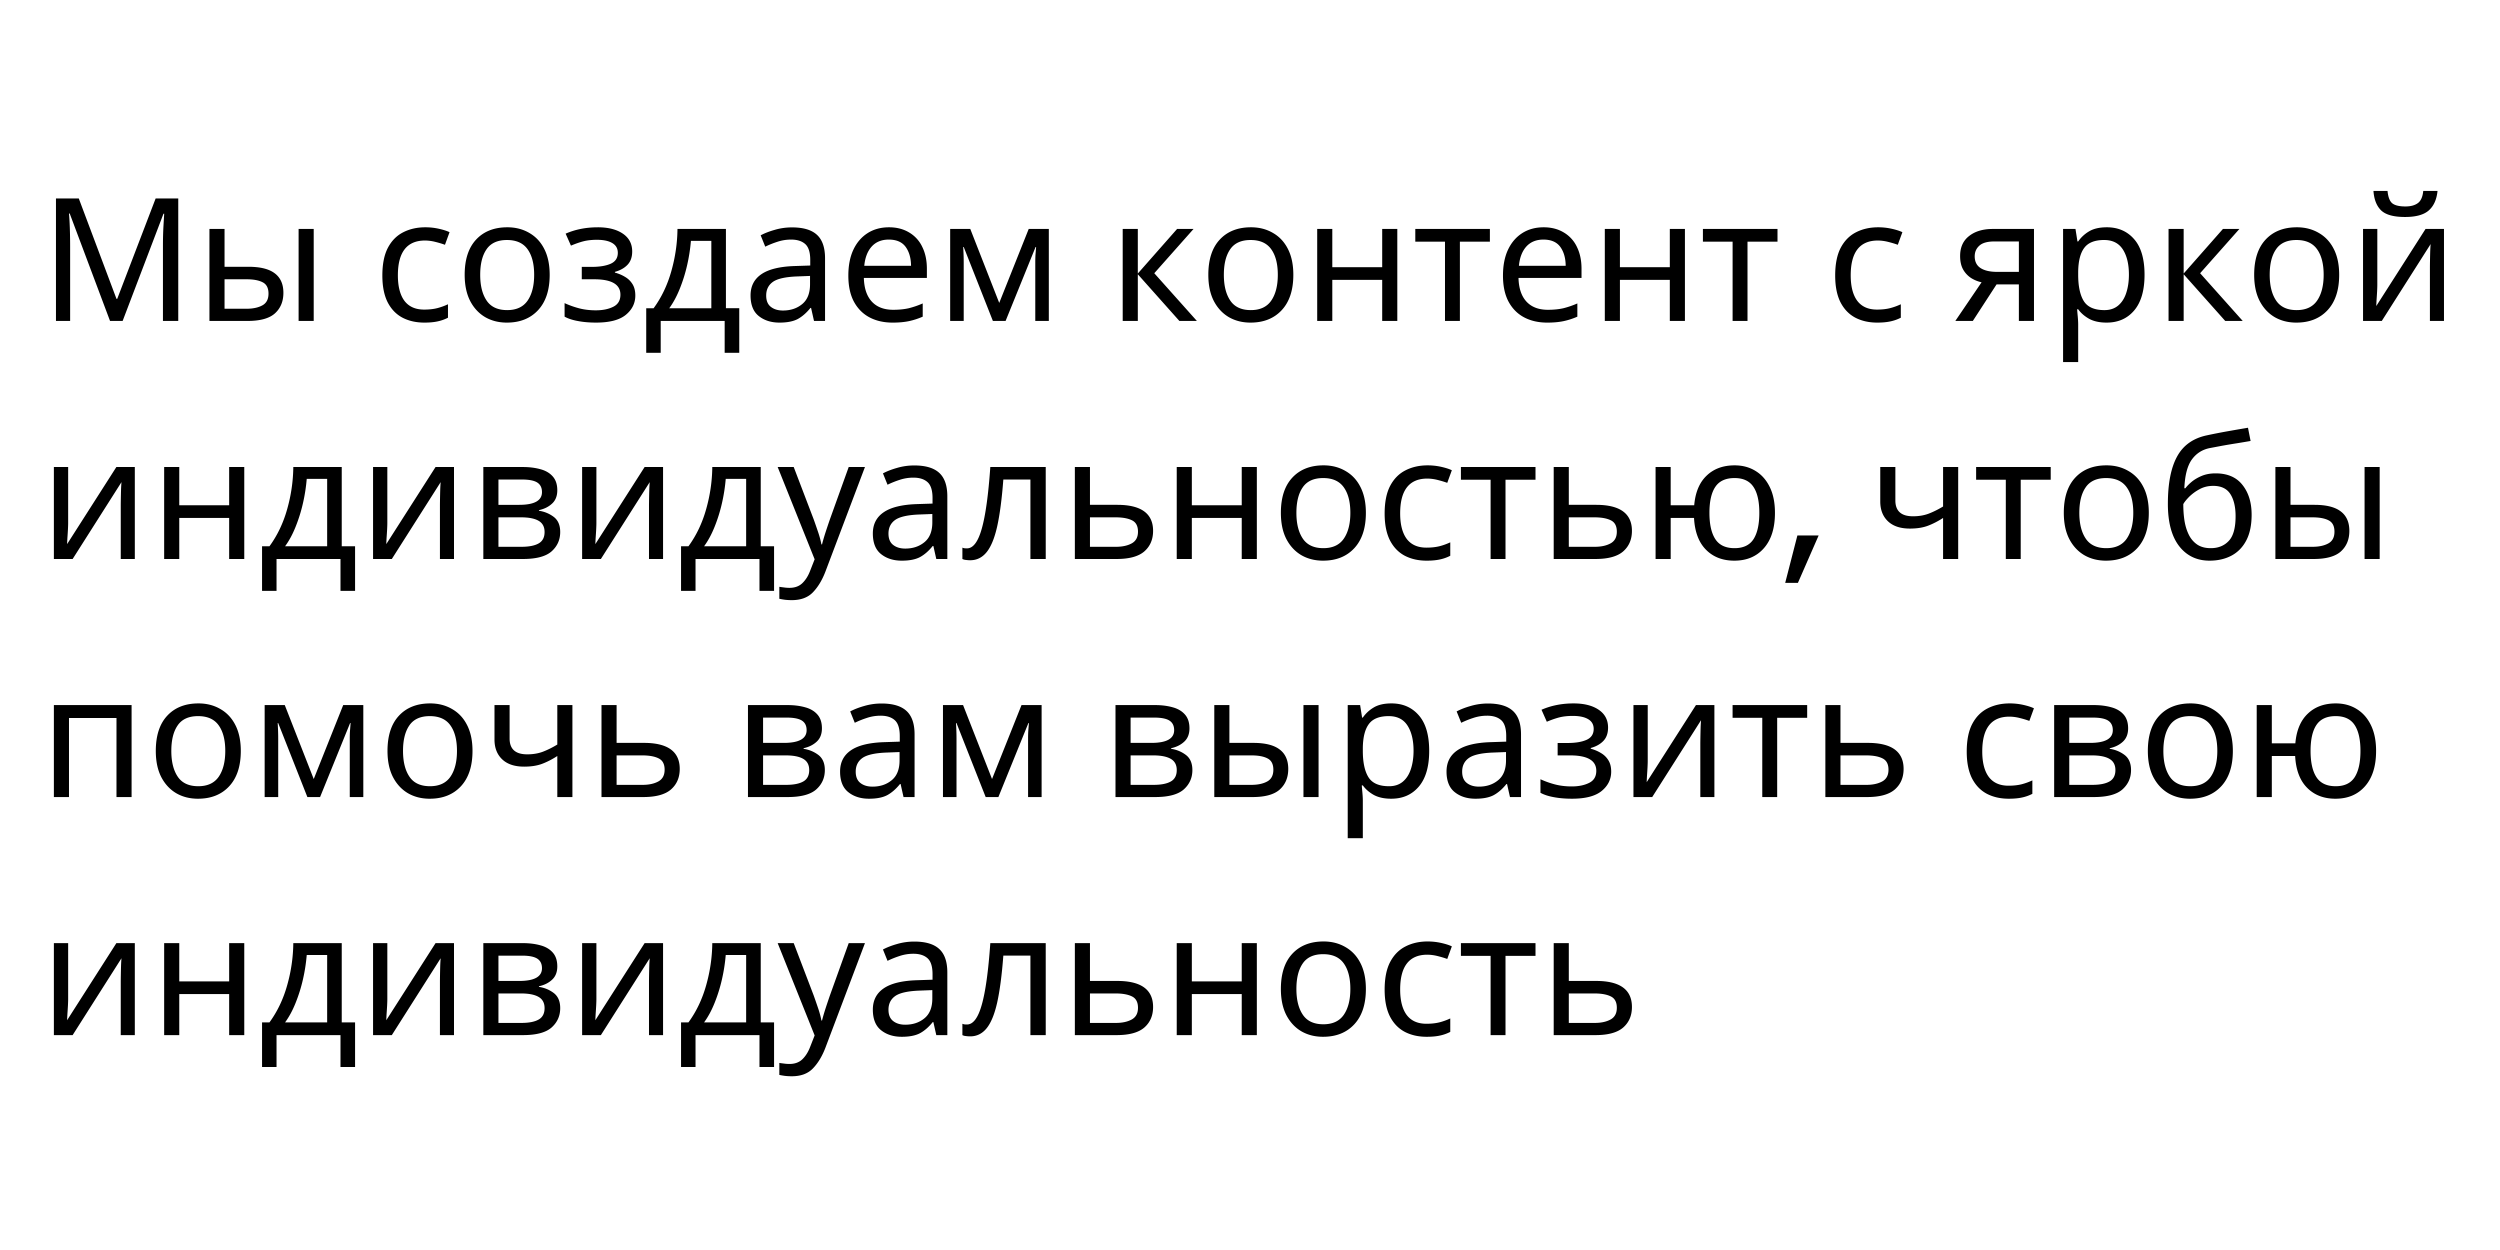<svg xmlns="http://www.w3.org/2000/svg" width="500" viewBox="0 0 375 187.5" height="250" version="1.0"><path d="m16.504 48.14-6.047-16.109h-.11c.052.532.095 1.25.126 2.157.031.898.047 1.836.047 2.812v11.14H8.395V29.767h3.422l5.656 15.062h.11l5.765-15.062h3.39V48.14h-2.296V36.844c0-.895.02-1.781.062-2.656.05-.875.094-1.582.125-2.125h-.11L18.396 48.14ZM31.416 48.14V34.345h2.265v5.672h3.578c1.782 0 3.098.328 3.954.984.863.649 1.296 1.621 1.296 2.922 0 1.281-.421 2.309-1.265 3.078-.844.762-2.211 1.14-4.094 1.14Zm13.375 0V34.345h2.265V48.14Zm-11.11-1.827h3.266c.976 0 1.773-.164 2.39-.5.626-.332.938-.922.938-1.766s-.293-1.41-.875-1.703c-.574-.3-1.383-.453-2.422-.453h-3.297ZM63.65 48.39c-1.23 0-2.32-.245-3.265-.734-.95-.5-1.696-1.27-2.235-2.312-.53-1.05-.796-2.39-.796-4.016 0-1.707.273-3.093.828-4.156.562-1.062 1.328-1.836 2.297-2.328.976-.5 2.085-.75 3.328-.75.687 0 1.36.074 2.015.219.664.148 1.203.32 1.61.515l-.688 1.89c-.418-.155-.902-.3-1.453-.437a6.482 6.482 0 0 0-1.531-.203c-2.719 0-4.078 1.742-4.078 5.219 0 1.668.328 2.945.984 3.828.664.875 1.648 1.313 2.953 1.313.738 0 1.399-.07 1.985-.22a9.188 9.188 0 0 0 1.593-.577v2.015a6.12 6.12 0 0 1-1.53.547c-.556.125-1.228.188-2.017.188ZM82.452 41.219c0 2.281-.578 4.047-1.734 5.297-1.157 1.25-2.72 1.875-4.688 1.875-1.219 0-2.308-.274-3.265-.828-.95-.563-1.7-1.375-2.25-2.438-.543-1.07-.813-2.375-.813-3.906 0-2.281.566-4.035 1.703-5.266 1.145-1.238 2.711-1.86 4.703-1.86 1.227 0 2.32.282 3.282.845.968.554 1.718 1.355 2.25 2.406.539 1.055.812 2.344.812 3.875Zm-10.422 0c0 1.625.32 2.918.969 3.875.644.95 1.672 1.422 3.078 1.422 1.383 0 2.406-.473 3.063-1.422.656-.957.984-2.25.984-3.875 0-1.633-.328-2.91-.984-3.828-.657-.926-1.688-1.39-3.094-1.39s-2.43.464-3.063 1.39c-.636.918-.953 2.195-.953 3.828ZM89.657 34.094c1.582 0 2.836.32 3.765.953.938.637 1.407 1.527 1.407 2.672 0 .844-.235 1.512-.703 2-.47.492-1.102.844-1.891 1.062v.11c.55.148 1.055.36 1.516.64.468.274.843.637 1.125 1.094.28.45.421 1.016.421 1.703 0 1.157-.48 2.125-1.437 2.907-.95.773-2.434 1.156-4.453 1.156-1 0-1.906-.078-2.719-.235-.805-.144-1.469-.363-2-.656V45.47a13.56 13.56 0 0 0 2.078.75c.801.219 1.672.328 2.61.328 1.03 0 1.898-.176 2.609-.531.719-.352 1.078-.957 1.078-1.813 0-1.539-1.312-2.312-3.937-2.312h-1.86v-1.86h1.5c1.176 0 2.117-.156 2.828-.468.72-.32 1.078-.868 1.078-1.641 0-.645-.273-1.129-.812-1.453-.543-.332-1.32-.5-2.328-.5-.75 0-1.418.074-2 .219-.574.148-1.203.367-1.89.656l-.798-1.797c1.446-.633 3.051-.953 4.813-.953ZM108.888 34.344v11.89h2v6.688H108.7v-4.781h-9.594v4.781h-2.172v-6.687h1.11c1.187-1.625 2.07-3.477 2.656-5.563.594-2.094.898-4.203.922-6.328Zm-2.188 1.781h-3.062a25.993 25.993 0 0 1-.563 3.625 23.198 23.198 0 0 1-1.11 3.563c-.449 1.125-.976 2.101-1.577 2.922h6.312ZM118.803 34.11c1.688 0 2.93.37 3.734 1.109.813.742 1.22 1.918 1.22 3.531v9.39H122.1l-.438-1.952h-.093c-.606.75-1.246 1.308-1.922 1.672-.668.351-1.574.53-2.719.53-1.25 0-2.289-.327-3.11-.984-.824-.656-1.234-1.687-1.234-3.093 0-1.375.535-2.43 1.61-3.172 1.082-.75 2.75-1.16 5-1.235l2.343-.078V39c0-1.144-.25-1.941-.75-2.39-.5-.446-1.203-.672-2.109-.672-.719 0-1.406.109-2.062.328-.649.21-1.258.453-1.829.734l-.687-1.703c.602-.32 1.316-.598 2.14-.828a9.148 9.148 0 0 1 2.563-.36Zm2.703 7.28-2.031.079c-1.719.074-2.906.351-3.563.828-.656.48-.984 1.156-.984 2.031 0 .774.234 1.34.703 1.703.469.368 1.07.547 1.813.547 1.144 0 2.11-.32 2.89-.968.782-.645 1.172-1.633 1.172-2.97ZM133.345 34.094c1.164 0 2.175.262 3.031.781a4.943 4.943 0 0 1 1.969 2.172c.457.93.687 2.016.687 3.266v1.375h-9.453c.04 1.554.441 2.742 1.203 3.562.758.813 1.828 1.219 3.203 1.219.875 0 1.649-.078 2.328-.234a12.93 12.93 0 0 0 2.094-.72V47.5c-.699.305-1.39.527-2.078.672-.687.145-1.5.219-2.437.219-1.325 0-2.485-.266-3.485-.797-.992-.531-1.765-1.317-2.328-2.36-.555-1.05-.828-2.347-.828-3.89 0-1.508.25-2.8.75-3.875.508-1.082 1.223-1.914 2.14-2.5.915-.582 1.985-.875 3.204-.875Zm-.032 1.844c-1.074 0-1.93.351-2.562 1.047-.625.699-.996 1.664-1.11 2.89h7.016c-.012-1.164-.281-2.113-.812-2.844-.532-.726-1.375-1.093-2.532-1.093ZM157.323 34.344V48.14h-2.031v-8.797c0-.363.007-.738.03-1.125l.095-1.172h-.078l-4.5 11.094h-1.907l-4.375-11.094h-.078c.05.773.078 1.563.078 2.375v8.719h-2.031V34.344h3.016l4.343 11.094 4.422-11.094ZM176.563 34.344h2.468l-5.89 6.64 6.39 7.157h-2.625l-6.234-7v7h-2.266V34.344h2.266v6.687ZM194 41.219c0 2.281-.578 4.047-1.735 5.297-1.156 1.25-2.718 1.875-4.687 1.875-1.219 0-2.309-.274-3.266-.828-.949-.563-1.699-1.375-2.25-2.438-.543-1.07-.812-2.375-.812-3.906 0-2.281.566-4.035 1.703-5.266 1.144-1.238 2.71-1.86 4.703-1.86 1.227 0 2.32.282 3.281.845.969.554 1.719 1.355 2.25 2.406.54 1.055.813 2.344.813 3.875Zm-10.422 0c0 1.625.32 2.918.969 3.875.644.95 1.671 1.422 3.078 1.422 1.383 0 2.406-.473 3.062-1.422.656-.957.985-2.25.985-3.875 0-1.633-.329-2.91-.985-3.828-.656-.926-1.687-1.39-3.094-1.39-1.406 0-2.43.464-3.062 1.39-.637.918-.953 2.195-.953 3.828ZM199.845 34.344v5.734h7.485v-5.734h2.265V48.14h-2.265v-6.156h-7.485v6.156h-2.265V34.344ZM223.483 36.25h-4.5v11.89h-2.235V36.25h-4.453v-1.906h11.188ZM231.54 34.094c1.165 0 2.176.262 3.032.781a4.943 4.943 0 0 1 1.969 2.172c.457.93.687 2.016.687 3.266v1.375h-9.453c.04 1.554.441 2.742 1.203 3.562.758.813 1.828 1.219 3.203 1.219.875 0 1.649-.078 2.328-.234a12.93 12.93 0 0 0 2.094-.72V47.5c-.699.305-1.39.527-2.078.672-.687.145-1.5.219-2.437.219-1.325 0-2.485-.266-3.485-.797-.992-.531-1.765-1.317-2.328-2.36-.555-1.05-.828-2.347-.828-3.89 0-1.508.25-2.8.75-3.875.508-1.082 1.223-1.914 2.14-2.5.915-.582 1.985-.875 3.204-.875Zm-.03 1.844c-1.075 0-1.93.351-2.563 1.047-.625.699-.996 1.664-1.11 2.89h7.016c-.012-1.164-.281-2.113-.812-2.844-.532-.726-1.375-1.093-2.532-1.093ZM242.988 34.344v5.734h7.484v-5.734h2.266V48.14h-2.266v-6.156h-7.484v6.156h-2.266V34.344ZM266.625 36.25h-4.5v11.89h-2.234V36.25h-4.453v-1.906h11.187ZM281.575 48.39c-1.23 0-2.32-.245-3.266-.734-.949-.5-1.695-1.27-2.234-2.312-.531-1.05-.797-2.39-.797-4.016 0-1.707.274-3.093.828-4.156.563-1.062 1.328-1.836 2.297-2.328.977-.5 2.086-.75 3.328-.75.688 0 1.36.074 2.016.219.664.148 1.203.32 1.61.515l-.688 1.89c-.418-.155-.903-.3-1.453-.437a6.482 6.482 0 0 0-1.532-.203c-2.718 0-4.078 1.742-4.078 5.219 0 1.668.328 2.945.985 3.828.664.875 1.648 1.313 2.953 1.313.738 0 1.398-.07 1.984-.22a9.188 9.188 0 0 0 1.594-.577v2.015a6.12 6.12 0 0 1-1.531.547c-.555.125-1.227.188-2.016.188ZM295.925 48.14H293.3l3.937-5.796a4.938 4.938 0 0 1-1.547-.625 3.67 3.67 0 0 1-1.203-1.266c-.312-.539-.469-1.222-.469-2.047 0-1.3.446-2.3 1.344-3 .895-.707 2.078-1.062 3.547-1.062h6.188V48.14h-2.266v-5.485h-3.344Zm.28-9.702c0 .804.298 1.398.892 1.78.593.376 1.421.563 2.484.563h3.25V36.22h-3.688c-1.043 0-1.793.215-2.25.64-.46.418-.687.946-.687 1.579ZM316.024 34.094c1.696 0 3.063.594 4.094 1.781 1.04 1.18 1.562 2.961 1.562 5.344 0 2.355-.523 4.14-1.562 5.36-1.031 1.21-2.406 1.812-4.125 1.812-1.063 0-1.945-.196-2.64-.578-.688-.395-1.231-.868-1.626-1.422h-.156c.02.293.05.664.094 1.11.039.448.062.831.062 1.155v5.657h-2.265v-19.97h1.86l.296 1.876h.11a5.169 5.169 0 0 1 1.609-1.5c.676-.414 1.57-.625 2.687-.625ZM315.618 36c-1.406 0-2.402.399-2.984 1.188-.586.78-.887 1.98-.907 3.593v.438c0 1.7.274 3.008.828 3.922.563.918 1.598 1.375 3.11 1.375.82 0 1.504-.223 2.047-.672.55-.457.957-1.086 1.218-1.89.27-.813.407-1.735.407-2.766 0-1.57-.305-2.828-.907-3.766-.605-.945-1.542-1.422-2.812-1.422ZM333.44 34.344h2.468l-5.89 6.64 6.39 7.157h-2.625l-6.234-7v7h-2.266V34.344h2.266v6.687ZM350.877 41.219c0 2.281-.578 4.047-1.735 5.297-1.156 1.25-2.718 1.875-4.687 1.875-1.219 0-2.309-.274-3.266-.828-.95-.563-1.7-1.375-2.25-2.438-.543-1.07-.812-2.375-.812-3.906 0-2.281.566-4.035 1.703-5.266 1.144-1.238 2.71-1.86 4.703-1.86 1.226 0 2.32.282 3.281.845.969.554 1.719 1.355 2.25 2.406.54 1.055.813 2.344.813 3.875Zm-10.422 0c0 1.625.32 2.918.969 3.875.644.95 1.671 1.422 3.078 1.422 1.382 0 2.406-.473 3.062-1.422.656-.957.985-2.25.985-3.875 0-1.633-.329-2.91-.985-3.828-.656-.926-1.687-1.39-3.094-1.39-1.406 0-2.43.464-3.062 1.39-.637.918-.953 2.195-.953 3.828ZM356.597 34.344v8.422c0 .219-.012.531-.031.937-.024.407-.047.82-.078 1.235-.024.418-.04.742-.047.968l7.39-11.562h2.766V48.14h-2.11v-8.125a143.882 143.882 0 0 1 .047-2.406c.02-.438.04-.77.063-1l-7.328 11.53h-2.813V34.345Zm9.031-5.703c-.125 1.281-.562 2.258-1.312 2.922-.742.656-1.93.984-3.563.984-1.68 0-2.867-.32-3.562-.969-.688-.656-1.078-1.633-1.172-2.937h2.11c.093.93.331 1.547.718 1.86.395.312 1.05.468 1.969.468.781 0 1.398-.164 1.86-.5.456-.332.726-.942.812-1.828ZM10.223 70.053v8.422c0 .218-.012.53-.031.937-.024.406-.047.82-.079 1.234-.023.418-.039.743-.046.97l7.39-11.563h2.766V83.85h-2.11v-8.125a143.882 143.882 0 0 1 .047-2.406c.02-.438.04-.77.063-1l-7.328 11.53H8.082V70.054ZM26.89 70.053v5.734h7.484v-5.734h2.266V83.85h-2.266v-6.157H26.89v6.157h-2.266V70.053ZM51.261 70.053v11.89h2v6.688h-2.187V83.85H41.48v4.78h-2.172v-6.687h1.11c1.187-1.625 2.07-3.476 2.656-5.562.594-2.094.898-4.203.922-6.328Zm-2.187 1.781H46.01a25.993 25.993 0 0 1-.562 3.625 23.198 23.198 0 0 1-1.11 3.562c-.449 1.125-.976 2.102-1.578 2.922h6.313ZM58.099 70.053v8.422c0 .218-.012.53-.031.937-.024.406-.047.82-.079 1.234-.023.418-.039.743-.046.97l7.39-11.563H68.1V83.85h-2.11v-8.125a143.882 143.882 0 0 1 .047-2.406c.02-.438.04-.77.063-1l-7.328 11.53h-2.813V70.054ZM83.594 73.537c0 .856-.262 1.524-.781 2-.512.48-1.168.809-1.97.984v.094c.833.125 1.571.434 2.22.922.644.492.968 1.246.968 2.266 0 1.168-.433 2.136-1.297 2.906-.867.762-2.296 1.14-4.296 1.14H72.5V70.054h5.922c.976 0 1.86.11 2.64.328.782.21 1.395.57 1.844 1.078.457.512.688 1.203.688 2.078Zm-2.297.281c0-.656-.234-1.132-.703-1.437-.469-.3-1.235-.453-2.297-.453h-3.531v3.797h3.109c2.281 0 3.422-.633 3.422-1.907Zm.39 5.985c0-.782-.304-1.344-.906-1.688-.594-.344-1.476-.515-2.64-.515h-3.375v4.421h3.421c1.133 0 2-.164 2.594-.5.602-.332.906-.906.906-1.718ZM89.459 70.053v8.422c0 .218-.012.53-.031.937-.024.406-.047.82-.079 1.234-.023.418-.039.743-.046.97l7.39-11.563h2.766V83.85h-2.11v-8.125a143.882 143.882 0 0 1 .047-2.406c.02-.438.04-.77.063-1l-7.328 11.53h-2.813V70.054ZM114.11 70.053v11.89h2v6.688h-2.188V83.85h-9.593v4.78h-2.172v-6.687h1.11c1.187-1.625 2.07-3.476 2.655-5.562.594-2.094.899-4.203.922-6.328Zm-2.188 1.781h-3.062a25.993 25.993 0 0 1-.563 3.625 23.198 23.198 0 0 1-1.109 3.562c-.45 1.125-.976 2.102-1.578 2.922h6.312ZM116.65 70.053h2.407l3 7.86c.25.698.476 1.358.687 1.983.207.618.364 1.204.469 1.766h.094c.101-.426.265-.988.484-1.687.227-.696.461-1.395.703-2.094l2.813-7.828h2.437l-5.937 15.703c-.5 1.3-1.133 2.336-1.89 3.11-.75.769-1.798 1.155-3.142 1.155-.406 0-.765-.023-1.078-.062-.304-.043-.57-.09-.797-.14V88.02c.188.032.41.063.672.094.27.04.551.063.844.063.79 0 1.426-.227 1.906-.672.477-.45.864-1.043 1.157-1.781l.718-1.829ZM137.146 69.818c1.687 0 2.93.371 3.734 1.11.813.742 1.219 1.918 1.219 3.531v9.39h-1.656l-.438-1.953h-.094c-.605.75-1.246 1.31-1.922 1.672-.668.352-1.574.532-2.718.532-1.25 0-2.29-.329-3.11-.985-.824-.656-1.234-1.687-1.234-3.094 0-1.375.535-2.43 1.61-3.171 1.081-.75 2.75-1.16 5-1.235l2.343-.078v-.828c0-1.145-.25-1.941-.75-2.39-.5-.446-1.203-.673-2.11-.673-.718 0-1.406.11-2.062.329-.648.21-1.258.453-1.828.734l-.687-1.703c.601-.32 1.316-.598 2.14-.828a9.148 9.148 0 0 1 2.563-.36Zm2.703 7.282-2.031.078c-1.72.074-2.907.351-3.563.828-.656.48-.984 1.156-.984 2.031 0 .774.234 1.34.703 1.703.469.367 1.07.547 1.812.547 1.145 0 2.11-.32 2.891-.969.781-.644 1.172-1.632 1.172-2.968ZM156.86 83.85h-2.298V71.928H150.5c-.219 2.906-.528 5.25-.922 7.031-.398 1.773-.93 3.062-1.594 3.875-.656.805-1.476 1.203-2.453 1.203-.219 0-.437-.016-.656-.047a1.449 1.449 0 0 1-.516-.14v-1.704c.094.043.196.075.313.094.125.012.25.016.375.016.925 0 1.664-.985 2.218-2.953.563-1.977.989-5.063 1.282-9.25h8.312ZM163.494 75.725h4.094c3.582 0 5.375 1.304 5.375 3.906 0 1.281-.437 2.308-1.312 3.078-.875.762-2.266 1.14-4.172 1.14h-6.25V70.054h2.265Zm7.204 4.03c0-.843-.297-1.41-.891-1.702-.594-.301-1.422-.453-2.484-.453h-3.829v4.421h3.891c.957 0 1.75-.171 2.375-.515s.938-.926.938-1.75ZM178.776 70.053v5.734h7.484v-5.734h2.266V83.85h-2.266v-6.157h-7.484v6.157h-2.266V70.053ZM204.882 76.928c0 2.281-.578 4.047-1.735 5.297-1.156 1.25-2.718 1.875-4.687 1.875-1.219 0-2.309-.274-3.266-.829-.949-.562-1.699-1.375-2.25-2.437-.543-1.07-.812-2.375-.812-3.906 0-2.282.566-4.035 1.703-5.266 1.144-1.238 2.71-1.86 4.703-1.86 1.227 0 2.32.282 3.281.844.97.555 1.72 1.356 2.25 2.407.54 1.054.813 2.343.813 3.875Zm-10.422 0c0 1.625.32 2.918.969 3.875.644.949 1.672 1.422 3.078 1.422 1.383 0 2.406-.473 3.062-1.422.657-.957.985-2.25.985-3.875 0-1.633-.328-2.91-.985-3.828-.656-.926-1.687-1.391-3.093-1.391-1.407 0-2.43.465-3.063 1.39-.637.919-.953 2.196-.953 3.829ZM213.993 84.1c-1.23 0-2.32-.246-3.266-.735-.949-.5-1.695-1.27-2.234-2.312-.531-1.051-.797-2.39-.797-4.016 0-1.707.273-3.094.828-4.156.563-1.063 1.328-1.836 2.297-2.328.977-.5 2.086-.75 3.328-.75.688 0 1.36.074 2.016.218.664.149 1.203.32 1.61.516l-.688 1.89c-.418-.156-.903-.3-1.453-.437a6.482 6.482 0 0 0-1.532-.203c-2.718 0-4.078 1.742-4.078 5.219 0 1.668.328 2.945.985 3.828.664.875 1.648 1.312 2.953 1.312.738 0 1.398-.07 1.984-.218a9.188 9.188 0 0 0 1.594-.578v2.015a6.12 6.12 0 0 1-1.531.547c-.555.125-1.227.188-2.016.188ZM230.326 71.959h-4.5v11.89h-2.235V71.96h-4.453v-1.906h11.188ZM235.321 75.725h4.094c3.582 0 5.375 1.304 5.375 3.906 0 1.281-.437 2.308-1.312 3.078-.875.762-2.266 1.14-4.172 1.14h-6.25V70.054h2.265Zm7.203 4.03c0-.843-.296-1.41-.89-1.702-.594-.301-1.422-.453-2.485-.453h-3.828v4.421h3.89c.958 0 1.75-.171 2.376-.515.625-.344.937-.926.937-1.75ZM266.243 76.928c0 2.281-.555 4.047-1.656 5.297-1.094 1.25-2.574 1.875-4.438 1.875-1.75 0-3.168-.547-4.25-1.641-1.086-1.094-1.683-2.68-1.796-4.766h-3.5v6.157h-2.266V70.053h2.266v5.734h3.53c.165-1.937.786-3.414 1.86-4.437 1.07-1.032 2.473-1.547 4.203-1.547 1.188 0 2.235.281 3.14.843.907.555 1.614 1.356 2.126 2.407.52 1.054.781 2.343.781 3.875Zm-9.828 0c0 1.73.297 3.047.89 3.953.594.898 1.551 1.344 2.876 1.344 1.312 0 2.257-.446 2.843-1.344.582-.906.875-2.223.875-3.953 0-1.727-.296-3.032-.89-3.907-.586-.875-1.528-1.312-2.828-1.312-1.325 0-2.282.437-2.875 1.312-.594.875-.891 2.18-.891 3.907ZM272.797 80.318l-3.11 7.11h-1.906l1.828-7.11ZM284.305 70.053v5.015c0 1.586.88 2.375 2.64 2.375.864 0 1.645-.129 2.345-.39.707-.27 1.43-.63 2.172-1.078v-5.922h2.265V83.85h-2.265v-6.157c-.774.5-1.532.891-2.282 1.172-.75.281-1.648.422-2.687.422-1.43 0-2.528-.363-3.297-1.094-.774-.738-1.156-1.726-1.156-2.968v-5.172ZM307.607 71.959h-4.5v11.89h-2.235V71.96h-4.453v-1.906h11.188ZM322.32 76.928c0 2.281-.577 4.047-1.734 5.297-1.156 1.25-2.718 1.875-4.687 1.875-1.219 0-2.309-.274-3.266-.829-.949-.562-1.699-1.375-2.25-2.437-.543-1.07-.812-2.375-.812-3.906 0-2.282.566-4.035 1.703-5.266 1.144-1.238 2.71-1.86 4.703-1.86 1.227 0 2.32.282 3.281.844.97.555 1.72 1.356 2.25 2.407.54 1.054.813 2.343.813 3.875Zm-10.421 0c0 1.625.32 2.918.969 3.875.644.949 1.672 1.422 3.078 1.422 1.383 0 2.406-.473 3.062-1.422.657-.957.985-2.25.985-3.875 0-1.633-.328-2.91-.985-3.828-.656-.926-1.687-1.391-3.093-1.391-1.407 0-2.43.465-3.063 1.39-.637.919-.953 2.196-.953 3.829ZM325.182 75.568c0-3.02.453-5.367 1.36-7.047.906-1.687 2.374-2.753 4.406-3.203a92.152 92.152 0 0 1 3.265-.64c1.063-.188 2.055-.36 2.985-.516l.39 1.984c-.605.106-1.289.22-2.047.344a98.62 98.62 0 0 0-2.234.375l-1.906.36c-1.118.242-2 .824-2.657 1.75-.648.93-1.011 2.351-1.093 4.265h.156c.238-.32.566-.656.984-1 .426-.344.93-.633 1.516-.875.594-.238 1.27-.36 2.031-.36 1.781 0 3.125.579 4.031 1.735.914 1.149 1.375 2.637 1.375 4.469 0 1.543-.265 2.824-.796 3.844-.532 1.023-1.278 1.789-2.235 2.297-.95.5-2.043.75-3.281.75-1.906 0-3.43-.727-4.563-2.188-1.125-1.457-1.687-3.57-1.687-6.344Zm6.437 6.657c1.114 0 2.008-.36 2.688-1.079.687-.718 1.031-1.953 1.031-3.703 0-1.406-.262-2.515-.781-3.328-.524-.82-1.383-1.234-2.578-1.234-.774 0-1.465.172-2.078.515a6.905 6.905 0 0 0-1.547 1.141c-.418.43-.703.79-.86 1.078 0 .844.055 1.664.172 2.453.125.782.336 1.485.64 2.11.302.625.724 1.125 1.267 1.5.539.367 1.222.547 2.046.547ZM341.31 83.85V70.053h2.266v5.672h3.578c1.782 0 3.098.328 3.953.984.864.648 1.297 1.621 1.297 2.922 0 1.281-.422 2.308-1.265 3.078-.844.762-2.211 1.14-4.094 1.14Zm13.376 0V70.053h2.265V83.85Zm-11.11-1.829h3.266c.976 0 1.773-.164 2.39-.5.625-.332.938-.921.938-1.765 0-.844-.293-1.41-.875-1.703-.574-.301-1.383-.453-2.422-.453h-3.297ZM19.738 105.762v13.796h-2.265V107.7h-7.125v11.86H8.082v-13.797ZM36.12 112.637c0 2.28-.579 4.046-1.735 5.296-1.156 1.25-2.719 1.875-4.687 1.875-1.219 0-2.309-.273-3.266-.828-.95-.562-1.7-1.375-2.25-2.437-.543-1.07-.812-2.375-.812-3.906 0-2.282.566-4.036 1.703-5.266 1.144-1.238 2.71-1.86 4.703-1.86 1.226 0 2.32.282 3.281.844.969.555 1.719 1.356 2.25 2.407.54 1.054.813 2.343.813 3.875Zm-10.422 0c0 1.625.32 2.918.968 3.875.645.949 1.672 1.421 3.079 1.421 1.382 0 2.406-.472 3.062-1.421.656-.957.984-2.25.984-3.875 0-1.633-.328-2.91-.984-3.829-.656-.925-1.687-1.39-3.094-1.39-1.406 0-2.43.465-3.062 1.39-.637.918-.953 2.196-.953 3.829ZM54.496 105.762v13.796h-2.031v-8.796c0-.364.008-.739.031-1.125.032-.383.063-.774.094-1.172h-.078l-4.5 11.093h-1.906l-4.375-11.093h-.078c.05.773.078 1.562.078 2.375v8.718h-2.032v-13.796h3.016l4.344 11.093 4.422-11.093ZM70.875 112.637c0 2.28-.578 4.046-1.734 5.296-1.156 1.25-2.719 1.875-4.688 1.875-1.218 0-2.308-.273-3.265-.828-.95-.562-1.7-1.375-2.25-2.437-.543-1.07-.813-2.375-.813-3.906 0-2.282.567-4.036 1.703-5.266 1.145-1.238 2.711-1.86 4.704-1.86 1.226 0 2.32.282 3.28.844.97.555 1.72 1.356 2.25 2.407.54 1.054.813 2.343.813 3.875Zm-10.422 0c0 1.625.32 2.918.97 3.875.644.949 1.671 1.421 3.077 1.421 1.383 0 2.407-.472 3.063-1.421.656-.957.984-2.25.984-3.875 0-1.633-.328-2.91-.984-3.829-.656-.925-1.688-1.39-3.094-1.39s-2.43.465-3.062 1.39c-.637.918-.954 2.196-.954 3.829ZM76.44 105.762v5.015c0 1.586.878 2.375 2.64 2.375.863 0 1.645-.129 2.344-.39.707-.27 1.43-.63 2.172-1.079v-5.921h2.265v13.796h-2.265v-6.156c-.774.5-1.531.89-2.281 1.172-.75.281-1.649.422-2.688.422-1.43 0-2.527-.363-3.297-1.094-.773-.738-1.156-1.726-1.156-2.969v-5.171ZM92.49 111.433h4.095c3.582 0 5.375 1.305 5.375 3.907 0 1.281-.438 2.308-1.313 3.078-.875.762-2.266 1.14-4.172 1.14h-6.25v-13.796h2.266Zm7.204 4.032c0-.844-.297-1.41-.89-1.703-.594-.301-1.423-.454-2.485-.454H92.49v4.422h3.89c.957 0 1.75-.172 2.375-.515.625-.344.938-.926.938-1.75ZM123.289 109.246c0 .855-.262 1.523-.781 2-.512.48-1.168.809-1.97.984v.094c.833.125 1.571.434 2.22.922.644.492.968 1.246.968 2.266 0 1.168-.433 2.136-1.296 2.906-.868.762-2.297 1.14-4.297 1.14h-5.938v-13.796h5.922c.977 0 1.86.109 2.64.328.782.21 1.395.57 1.844 1.078.457.512.688 1.203.688 2.078Zm-2.297.281c0-.656-.234-1.133-.703-1.437-.469-.301-1.234-.453-2.297-.453h-3.531v3.796h3.11c2.28 0 3.421-.632 3.421-1.906Zm.39 5.985c0-.782-.304-1.344-.906-1.688-.593-.344-1.476-.516-2.64-.516h-3.375v4.422h3.422c1.132 0 2-.164 2.593-.5.602-.332.907-.906.907-1.718ZM132.232 105.527c1.688 0 2.93.371 3.734 1.11.813.742 1.22 1.918 1.22 3.53v9.391h-1.657l-.438-1.953h-.093c-.606.75-1.246 1.309-1.922 1.672-.668.352-1.574.531-2.719.531-1.25 0-2.289-.328-3.11-.984-.824-.656-1.234-1.687-1.234-3.094 0-1.375.535-2.43 1.61-3.172 1.082-.75 2.75-1.16 5-1.234l2.343-.078v-.828c0-1.145-.25-1.942-.75-2.39-.5-.446-1.203-.673-2.109-.673-.719 0-1.406.11-2.062.328-.649.211-1.258.454-1.829.735l-.687-1.703c.601-.32 1.316-.598 2.14-.828a9.148 9.148 0 0 1 2.563-.36Zm2.703 7.281-2.031.079c-1.719.074-2.906.351-3.563.828-.656.48-.984 1.156-.984 2.031 0 .773.234 1.34.703 1.703.469.367 1.07.547 1.813.547 1.144 0 2.109-.32 2.89-.969.782-.644 1.172-1.633 1.172-2.969ZM156.242 105.762v13.796h-2.03v-8.796c0-.364.007-.739.03-1.125.032-.383.063-.774.094-1.172h-.078l-4.5 11.093h-1.906l-4.375-11.093h-.078c.05.773.078 1.562.078 2.375v8.718h-2.031v-13.796h3.015l4.344 11.093 4.422-11.093ZM178.42 109.246c0 .855-.262 1.523-.782 2-.511.48-1.168.809-1.968.984v.094c.832.125 1.57.434 2.218.922.645.492.97 1.246.97 2.266 0 1.168-.434 2.136-1.298 2.906-.867.762-2.297 1.14-4.297 1.14h-5.937v-13.796h5.922c.976 0 1.86.109 2.64.328.782.21 1.395.57 1.844 1.078.457.512.688 1.203.688 2.078Zm-2.297.281c0-.656-.235-1.133-.703-1.437-.47-.301-1.235-.453-2.297-.453h-3.532v3.796h3.11c2.281 0 3.422-.632 3.422-1.906Zm.39 5.985c0-.782-.304-1.344-.906-1.688-.594-.344-1.476-.516-2.64-.516h-3.376v4.422h3.422c1.133 0 2-.164 2.594-.5.602-.332.906-.906.906-1.718ZM182.144 119.558v-13.796h2.266v5.671h3.578c1.781 0 3.097.329 3.953.985.863.648 1.297 1.62 1.297 2.922 0 1.281-.422 2.308-1.266 3.078-.844.762-2.21 1.14-4.094 1.14Zm13.375 0v-13.796h2.266v13.796Zm-11.11-1.828h3.266c.977 0 1.774-.164 2.39-.5.626-.332.938-.922.938-1.765 0-.844-.293-1.41-.875-1.703-.574-.301-1.382-.454-2.421-.454h-3.297ZM208.721 105.512c1.696 0 3.063.593 4.094 1.78 1.04 1.18 1.563 2.962 1.563 5.345 0 2.355-.524 4.14-1.563 5.359-1.031 1.21-2.406 1.812-4.125 1.812-1.062 0-1.945-.195-2.64-.578-.688-.394-1.231-.867-1.626-1.422h-.156c.02.293.05.665.094 1.11.039.45.062.832.062 1.156v5.656h-2.265v-19.968h1.86l.296 1.875h.11a5.169 5.169 0 0 1 1.609-1.5c.676-.414 1.57-.625 2.687-.625Zm-.406 1.906c-1.406 0-2.402.398-2.984 1.187-.586.782-.887 1.98-.907 3.594v.438c0 1.699.274 3.007.829 3.921.562.918 1.597 1.375 3.109 1.375.82 0 1.504-.222 2.047-.671.55-.457.957-1.086 1.219-1.891.27-.813.406-1.734.406-2.766 0-1.57-.305-2.828-.906-3.765-.606-.946-1.543-1.422-2.813-1.422ZM223.199 105.527c1.688 0 2.93.371 3.734 1.11.813.742 1.22 1.918 1.22 3.53v9.391h-1.657l-.438-1.953h-.093c-.606.75-1.246 1.309-1.922 1.672-.668.352-1.574.531-2.719.531-1.25 0-2.29-.328-3.11-.984-.824-.656-1.234-1.687-1.234-3.094 0-1.375.535-2.43 1.61-3.172 1.082-.75 2.75-1.16 5-1.234l2.343-.078v-.828c0-1.145-.25-1.942-.75-2.39-.5-.446-1.203-.673-2.109-.673-.719 0-1.406.11-2.062.328-.649.211-1.258.454-1.829.735l-.687-1.703c.601-.32 1.316-.598 2.14-.828a9.148 9.148 0 0 1 2.563-.36Zm2.703 7.281-2.031.079c-1.719.074-2.906.351-3.563.828-.656.48-.984 1.156-.984 2.031 0 .773.234 1.34.703 1.703.469.367 1.07.547 1.813.547 1.144 0 2.109-.32 2.89-.969.782-.644 1.172-1.633 1.172-2.969ZM236.038 105.512c1.582 0 2.835.32 3.765.953.938.636 1.406 1.527 1.406 2.672 0 .843-.234 1.511-.703 2-.468.492-1.101.843-1.89 1.062v.11c.55.148 1.054.359 1.515.64.469.274.844.637 1.125 1.094.282.45.422 1.015.422 1.703 0 1.156-.48 2.125-1.437 2.906-.95.774-2.434 1.156-4.453 1.156-1 0-1.907-.078-2.72-.234-.804-.144-1.468-.363-2-.656v-2.031a13.56 13.56 0 0 0 2.079.75c.8.218 1.672.328 2.61.328 1.03 0 1.898-.176 2.609-.532.718-.351 1.078-.957 1.078-1.812 0-1.54-1.313-2.313-3.938-2.313h-1.86v-1.859h1.5c1.177 0 2.118-.156 2.829-.469.719-.32 1.078-.867 1.078-1.64 0-.645-.273-1.13-.812-1.453-.543-.332-1.32-.5-2.328-.5-.75 0-1.418.074-2 .218-.575.149-1.204.368-1.891.657l-.797-1.797c1.445-.633 3.05-.953 4.813-.953ZM247.159 105.762v8.421c0 .22-.012.532-.031.938-.024.406-.047.82-.079 1.234-.023.418-.039.743-.046.97l7.39-11.563h2.766v13.796h-2.11v-8.125a143.882 143.882 0 0 1 .047-2.406c.02-.437.04-.77.063-1l-7.328 11.531h-2.813v-13.796ZM271.076 107.668h-4.5v11.89h-2.235v-11.89h-4.453v-1.906h11.188ZM276.071 111.433h4.094c3.582 0 5.375 1.305 5.375 3.907 0 1.281-.438 2.308-1.313 3.078-.875.762-2.265 1.14-4.171 1.14h-6.25v-13.796h2.265Zm7.203 4.032c0-.844-.297-1.41-.89-1.703-.594-.301-1.422-.454-2.485-.454h-3.828v4.422h3.89c.958 0 1.75-.172 2.376-.515.625-.344.937-.926.937-1.75ZM301.307 119.808c-1.23 0-2.32-.246-3.266-.734-.949-.5-1.695-1.27-2.234-2.312-.531-1.051-.797-2.391-.797-4.016 0-1.707.273-3.094.828-4.156.563-1.063 1.328-1.836 2.297-2.328.977-.5 2.086-.75 3.328-.75.688 0 1.36.074 2.016.218.664.149 1.203.32 1.61.516l-.688 1.89c-.418-.156-.903-.3-1.454-.437a6.482 6.482 0 0 0-1.53-.203c-2.72 0-4.079 1.742-4.079 5.219 0 1.668.328 2.945.984 3.828.665.875 1.649 1.312 2.954 1.312.738 0 1.398-.07 1.984-.218a9.188 9.188 0 0 0 1.594-.579v2.016a6.12 6.12 0 0 1-1.532.547c-.554.125-1.226.187-2.015.187ZM319.218 109.246c0 .855-.262 1.523-.781 2-.512.48-1.168.809-1.97.984v.094c.833.125 1.571.434 2.22.922.644.492.968 1.246.968 2.266 0 1.168-.433 2.136-1.297 2.906-.867.762-2.296 1.14-4.296 1.14h-5.938v-13.796h5.922c.976 0 1.86.109 2.64.328.782.21 1.395.57 1.844 1.078.457.512.688 1.203.688 2.078Zm-2.297.281c0-.656-.234-1.133-.703-1.437-.469-.301-1.235-.453-2.297-.453h-3.531v3.796h3.109c2.281 0 3.422-.632 3.422-1.906Zm.39 5.985c0-.782-.304-1.344-.906-1.688-.593-.344-1.476-.516-2.64-.516h-3.375v4.422h3.422c1.132 0 2-.164 2.593-.5.602-.332.907-.906.907-1.718ZM334.927 112.637c0 2.28-.579 4.046-1.735 5.296-1.156 1.25-2.719 1.875-4.687 1.875-1.22 0-2.309-.273-3.266-.828-.95-.562-1.7-1.375-2.25-2.437-.543-1.07-.812-2.375-.812-3.906 0-2.282.566-4.036 1.703-5.266 1.144-1.238 2.71-1.86 4.703-1.86 1.226 0 2.32.282 3.281.844.969.555 1.719 1.356 2.25 2.407.54 1.054.813 2.343.813 3.875Zm-10.422 0c0 1.625.32 2.918.968 3.875.645.949 1.672 1.421 3.079 1.421 1.382 0 2.406-.472 3.062-1.421.656-.957.984-2.25.984-3.875 0-1.633-.328-2.91-.984-3.829-.656-.925-1.687-1.39-3.094-1.39-1.406 0-2.43.465-3.062 1.39-.637.918-.953 2.196-.953 3.829ZM356.413 112.637c0 2.28-.555 4.046-1.657 5.296-1.093 1.25-2.574 1.875-4.437 1.875-1.75 0-3.168-.546-4.25-1.64-1.086-1.094-1.684-2.68-1.797-4.766h-3.5v6.156h-2.266v-13.796h2.266v5.734h3.531c.164-1.938.785-3.414 1.86-4.438 1.07-1.03 2.472-1.546 4.203-1.546 1.187 0 2.234.28 3.14.843.907.555 1.614 1.356 2.125 2.407.52 1.054.782 2.343.782 3.875Zm-9.828 0c0 1.73.296 3.046.89 3.953.594.898 1.55 1.343 2.875 1.343 1.313 0 2.258-.445 2.844-1.343.582-.907.875-2.223.875-3.953 0-1.727-.297-3.032-.89-3.907-.587-.875-1.528-1.312-2.829-1.312-1.324 0-2.281.437-2.875 1.312-.594.875-.89 2.18-.89 3.907ZM10.223 141.47v8.422c0 .22-.012.532-.031.938-.024.406-.047.82-.079 1.234-.023.418-.039.742-.046.969l7.39-11.563h2.766v13.797h-2.11v-8.125a143.882 143.882 0 0 1 .047-2.406c.02-.437.04-.77.063-1l-7.328 11.531H8.082V141.47ZM26.89 141.47v5.735h7.484v-5.735h2.266v13.797h-2.266v-6.156H26.89v6.156h-2.266V141.47ZM51.261 141.47v11.891h2v6.688h-2.187v-4.782H41.48v4.782h-2.172v-6.688h1.11c1.187-1.625 2.07-3.477 2.656-5.562.594-2.094.898-4.204.922-6.329Zm-2.187 1.782H46.01a25.993 25.993 0 0 1-.562 3.625 23.198 23.198 0 0 1-1.11 3.562c-.449 1.125-.976 2.102-1.578 2.922h6.313ZM58.099 141.47v8.422c0 .22-.012.532-.031.938-.024.406-.047.82-.079 1.234-.023.418-.039.742-.046.969l7.39-11.563H68.1v13.797h-2.11v-8.125a143.882 143.882 0 0 1 .047-2.406c.02-.437.04-.77.063-1l-7.328 11.531h-2.813V141.47ZM83.594 144.955c0 .855-.262 1.523-.781 2-.512.48-1.168.808-1.97.984v.094c.833.125 1.571.434 2.22.922.644.492.968 1.246.968 2.265 0 1.168-.433 2.137-1.297 2.907-.867.761-2.296 1.14-4.296 1.14H72.5V141.47h5.922c.976 0 1.86.11 2.64.329.782.21 1.395.57 1.844 1.078.457.511.688 1.203.688 2.078Zm-2.297.281c0-.656-.234-1.133-.703-1.437-.469-.301-1.235-.454-2.297-.454h-3.531v3.797h3.109c2.281 0 3.422-.633 3.422-1.906Zm.39 5.984c0-.78-.304-1.343-.906-1.687-.594-.344-1.476-.516-2.64-.516h-3.375v4.422h3.421c1.133 0 2-.164 2.594-.5.602-.332.906-.906.906-1.719ZM89.459 141.47v8.422c0 .22-.012.532-.031.938-.024.406-.047.82-.079 1.234-.023.418-.039.742-.046.969l7.39-11.563h2.766v13.797h-2.11v-8.125a143.882 143.882 0 0 1 .047-2.406c.02-.437.04-.77.063-1l-7.328 11.531h-2.813V141.47ZM114.11 141.47v11.891h2v6.688h-2.188v-4.782h-9.593v4.782h-2.172v-6.688h1.11c1.187-1.625 2.07-3.477 2.655-5.562.594-2.094.899-4.204.922-6.329Zm-2.188 1.782h-3.062a25.993 25.993 0 0 1-.563 3.625 23.198 23.198 0 0 1-1.109 3.562c-.45 1.125-.976 2.102-1.578 2.922h6.312ZM116.65 141.47h2.407l3 7.86c.25.699.476 1.36.687 1.984.207.617.364 1.203.469 1.766h.094c.101-.426.265-.988.484-1.688.227-.695.461-1.394.703-2.093l2.813-7.829h2.437l-5.937 15.704c-.5 1.3-1.133 2.335-1.89 3.109-.75.77-1.798 1.156-3.142 1.156-.406 0-.765-.023-1.078-.062-.304-.043-.57-.09-.797-.14v-1.798c.188.031.41.063.672.094.27.039.551.062.844.062.79 0 1.426-.226 1.906-.671.477-.45.864-1.043 1.157-1.782l.718-1.828ZM137.146 141.236c1.687 0 2.93.371 3.734 1.11.813.742 1.219 1.917 1.219 3.53v9.391h-1.656l-.438-1.953h-.094c-.605.75-1.246 1.309-1.922 1.672-.668.352-1.574.531-2.718.531-1.25 0-2.29-.328-3.11-.984-.824-.656-1.234-1.688-1.234-3.094 0-1.375.535-2.43 1.61-3.172 1.081-.75 2.75-1.16 5-1.234l2.343-.078v-.828c0-1.145-.25-1.942-.75-2.39-.5-.446-1.203-.673-2.11-.673-.718 0-1.406.11-2.062.328-.648.211-1.258.453-1.828.735l-.687-1.703c.601-.32 1.316-.598 2.14-.829a9.148 9.148 0 0 1 2.563-.359Zm2.703 7.281-2.031.078c-1.72.075-2.907.352-3.563.829-.656.48-.984 1.156-.984 2.03 0 .774.234 1.34.703 1.704.469.367 1.07.547 1.812.547 1.145 0 2.11-.32 2.891-.969.781-.644 1.172-1.633 1.172-2.969ZM156.86 155.267h-2.298v-11.922H150.5c-.219 2.907-.528 5.25-.922 7.032-.398 1.773-.93 3.062-1.594 3.875-.656.804-1.476 1.203-2.453 1.203-.219 0-.437-.016-.656-.047a1.449 1.449 0 0 1-.516-.14v-1.704c.094.043.196.074.313.094.125.012.25.016.375.016.925 0 1.664-.985 2.218-2.954.563-1.976.989-5.062 1.282-9.25h8.312ZM163.494 147.142h4.094c3.582 0 5.375 1.305 5.375 3.907 0 1.28-.437 2.308-1.312 3.078-.875.761-2.266 1.14-4.172 1.14h-6.25V141.47h2.265Zm7.204 4.032c0-.844-.297-1.41-.891-1.704-.594-.3-1.422-.453-2.484-.453h-3.829v4.422h3.891c.957 0 1.75-.172 2.375-.515.625-.344.938-.926.938-1.75ZM178.776 141.47v5.735h7.484v-5.735h2.266v13.797h-2.266v-6.156h-7.484v6.156h-2.266V141.47ZM204.882 148.345c0 2.282-.578 4.047-1.735 5.297-1.156 1.25-2.718 1.875-4.687 1.875-1.219 0-2.309-.273-3.266-.828-.949-.562-1.699-1.375-2.25-2.437-.543-1.07-.812-2.375-.812-3.907 0-2.28.566-4.035 1.703-5.265 1.144-1.238 2.71-1.86 4.703-1.86 1.227 0 2.32.282 3.281.844.97.555 1.72 1.356 2.25 2.406.54 1.055.813 2.344.813 3.875Zm-10.422 0c0 1.625.32 2.918.969 3.875.644.95 1.672 1.422 3.078 1.422 1.383 0 2.406-.472 3.062-1.422.657-.957.985-2.25.985-3.875 0-1.632-.328-2.91-.985-3.828-.656-.925-1.687-1.39-3.093-1.39-1.407 0-2.43.465-3.063 1.39-.637.918-.953 2.196-.953 3.828ZM213.993 155.517c-1.23 0-2.32-.246-3.266-.734-.949-.5-1.695-1.27-2.234-2.313-.531-1.05-.797-2.39-.797-4.015 0-1.707.273-3.094.828-4.156.563-1.063 1.328-1.836 2.297-2.329.977-.5 2.086-.75 3.328-.75.688 0 1.36.075 2.016.22.664.148 1.203.32 1.61.515l-.688 1.89c-.418-.156-.903-.3-1.453-.437a6.482 6.482 0 0 0-1.532-.203c-2.718 0-4.078 1.742-4.078 5.219 0 1.668.328 2.945.985 3.828.664.875 1.648 1.312 2.953 1.312.738 0 1.398-.07 1.984-.219a9.188 9.188 0 0 0 1.594-.578v2.016a6.12 6.12 0 0 1-1.531.547c-.555.125-1.227.187-2.016.187ZM230.326 143.377h-4.5v11.89h-2.235v-11.89h-4.453v-1.907h11.188ZM235.321 147.142h4.094c3.582 0 5.375 1.305 5.375 3.907 0 1.28-.437 2.308-1.312 3.078-.875.761-2.266 1.14-4.172 1.14h-6.25V141.47h2.265Zm7.203 4.032c0-.844-.296-1.41-.89-1.704-.594-.3-1.422-.453-2.485-.453h-3.828v4.422h3.89c.958 0 1.75-.172 2.376-.515.625-.344.937-.926.937-1.75Zm0 0"/></svg>